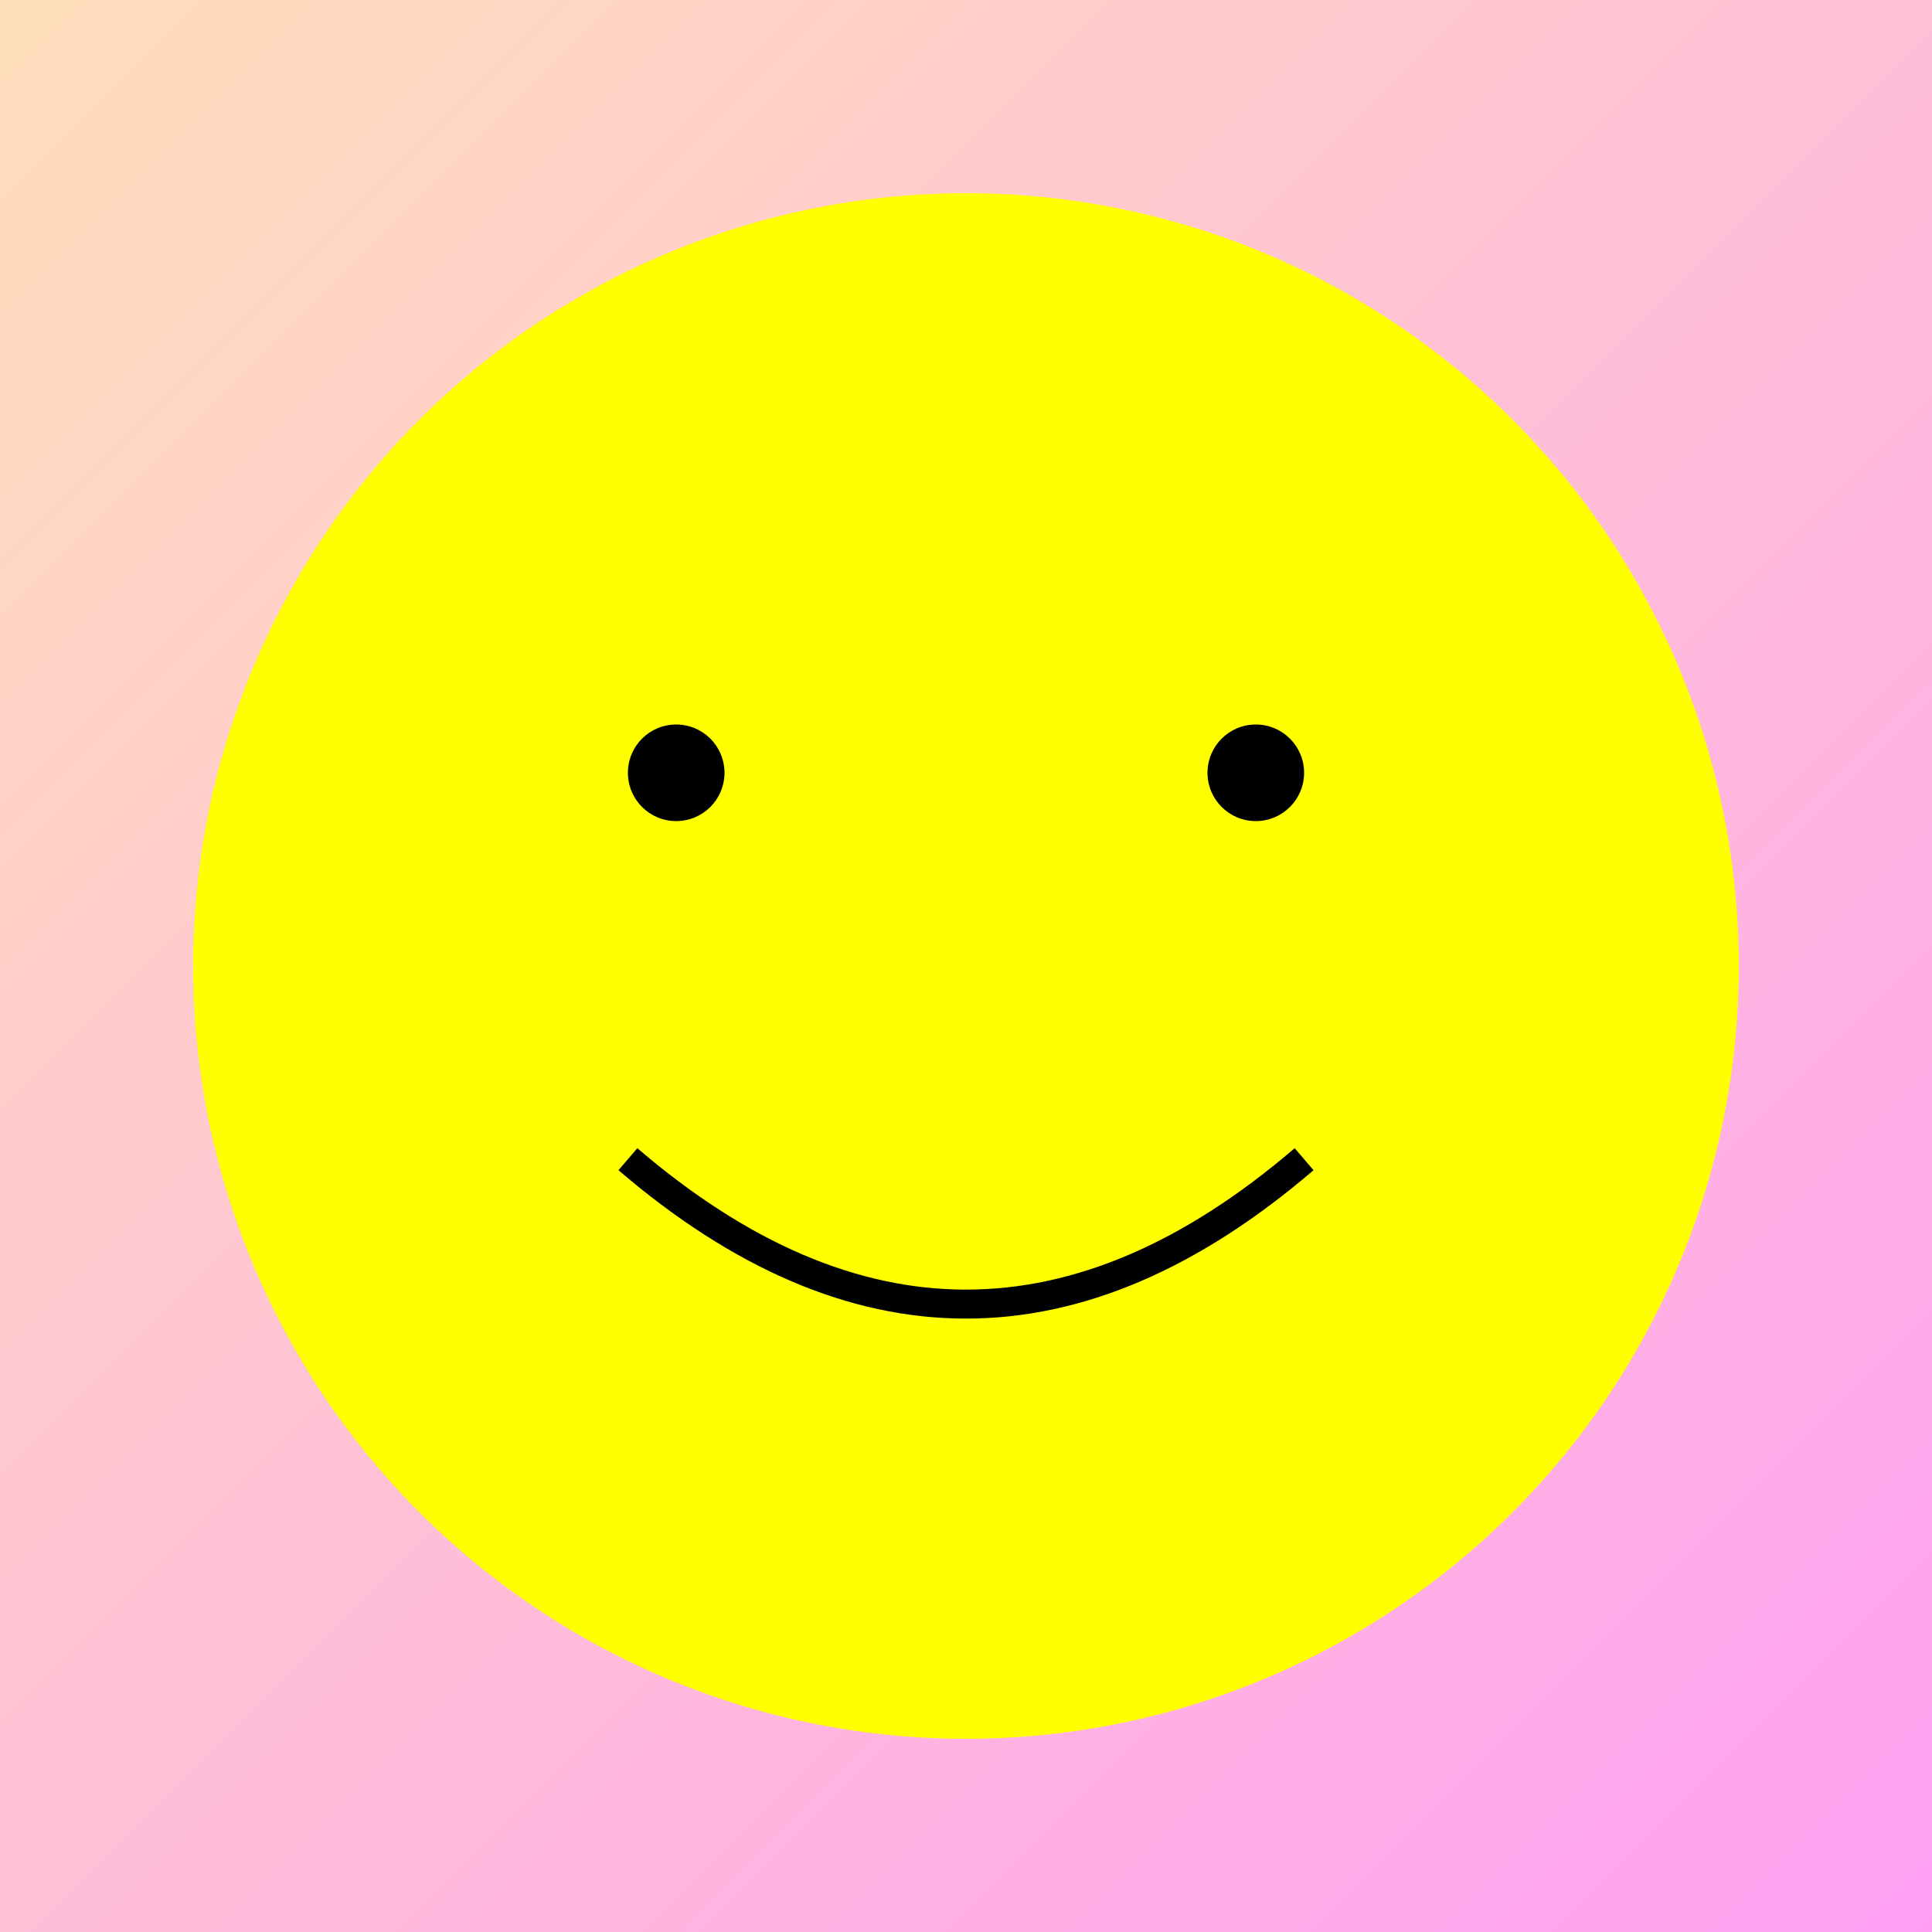 <svg width="200" height="200" xmlns="http://www.w3.org/2000/svg">
  <rect width="100%" height="100%" fill="#808080" stroke="none"/>
  <defs>
    <linearGradient id="grad1" x1="0%" y1="0%" x2="100%" y2="100%">
      <stop offset="0%" style="stop-color:rgb(255,223,186);stop-opacity:1" />
      <stop offset="100%" style="stop-color:rgb(255,159,243);stop-opacity:1" />
    </linearGradient>
  </defs>
  <rect width="200" height="200" fill="url(#grad1)" />
  <circle cx="100" cy="100" r="80" fill="yellow" />
  <circle cx="130" cy="80" r="5" fill="black" />
  <circle cx="70" cy="80" r="5" fill="black" />
  <path d="M 65 120 Q 100 150 135 120" stroke="black" stroke-width="3" fill="transparent" />
</svg>
